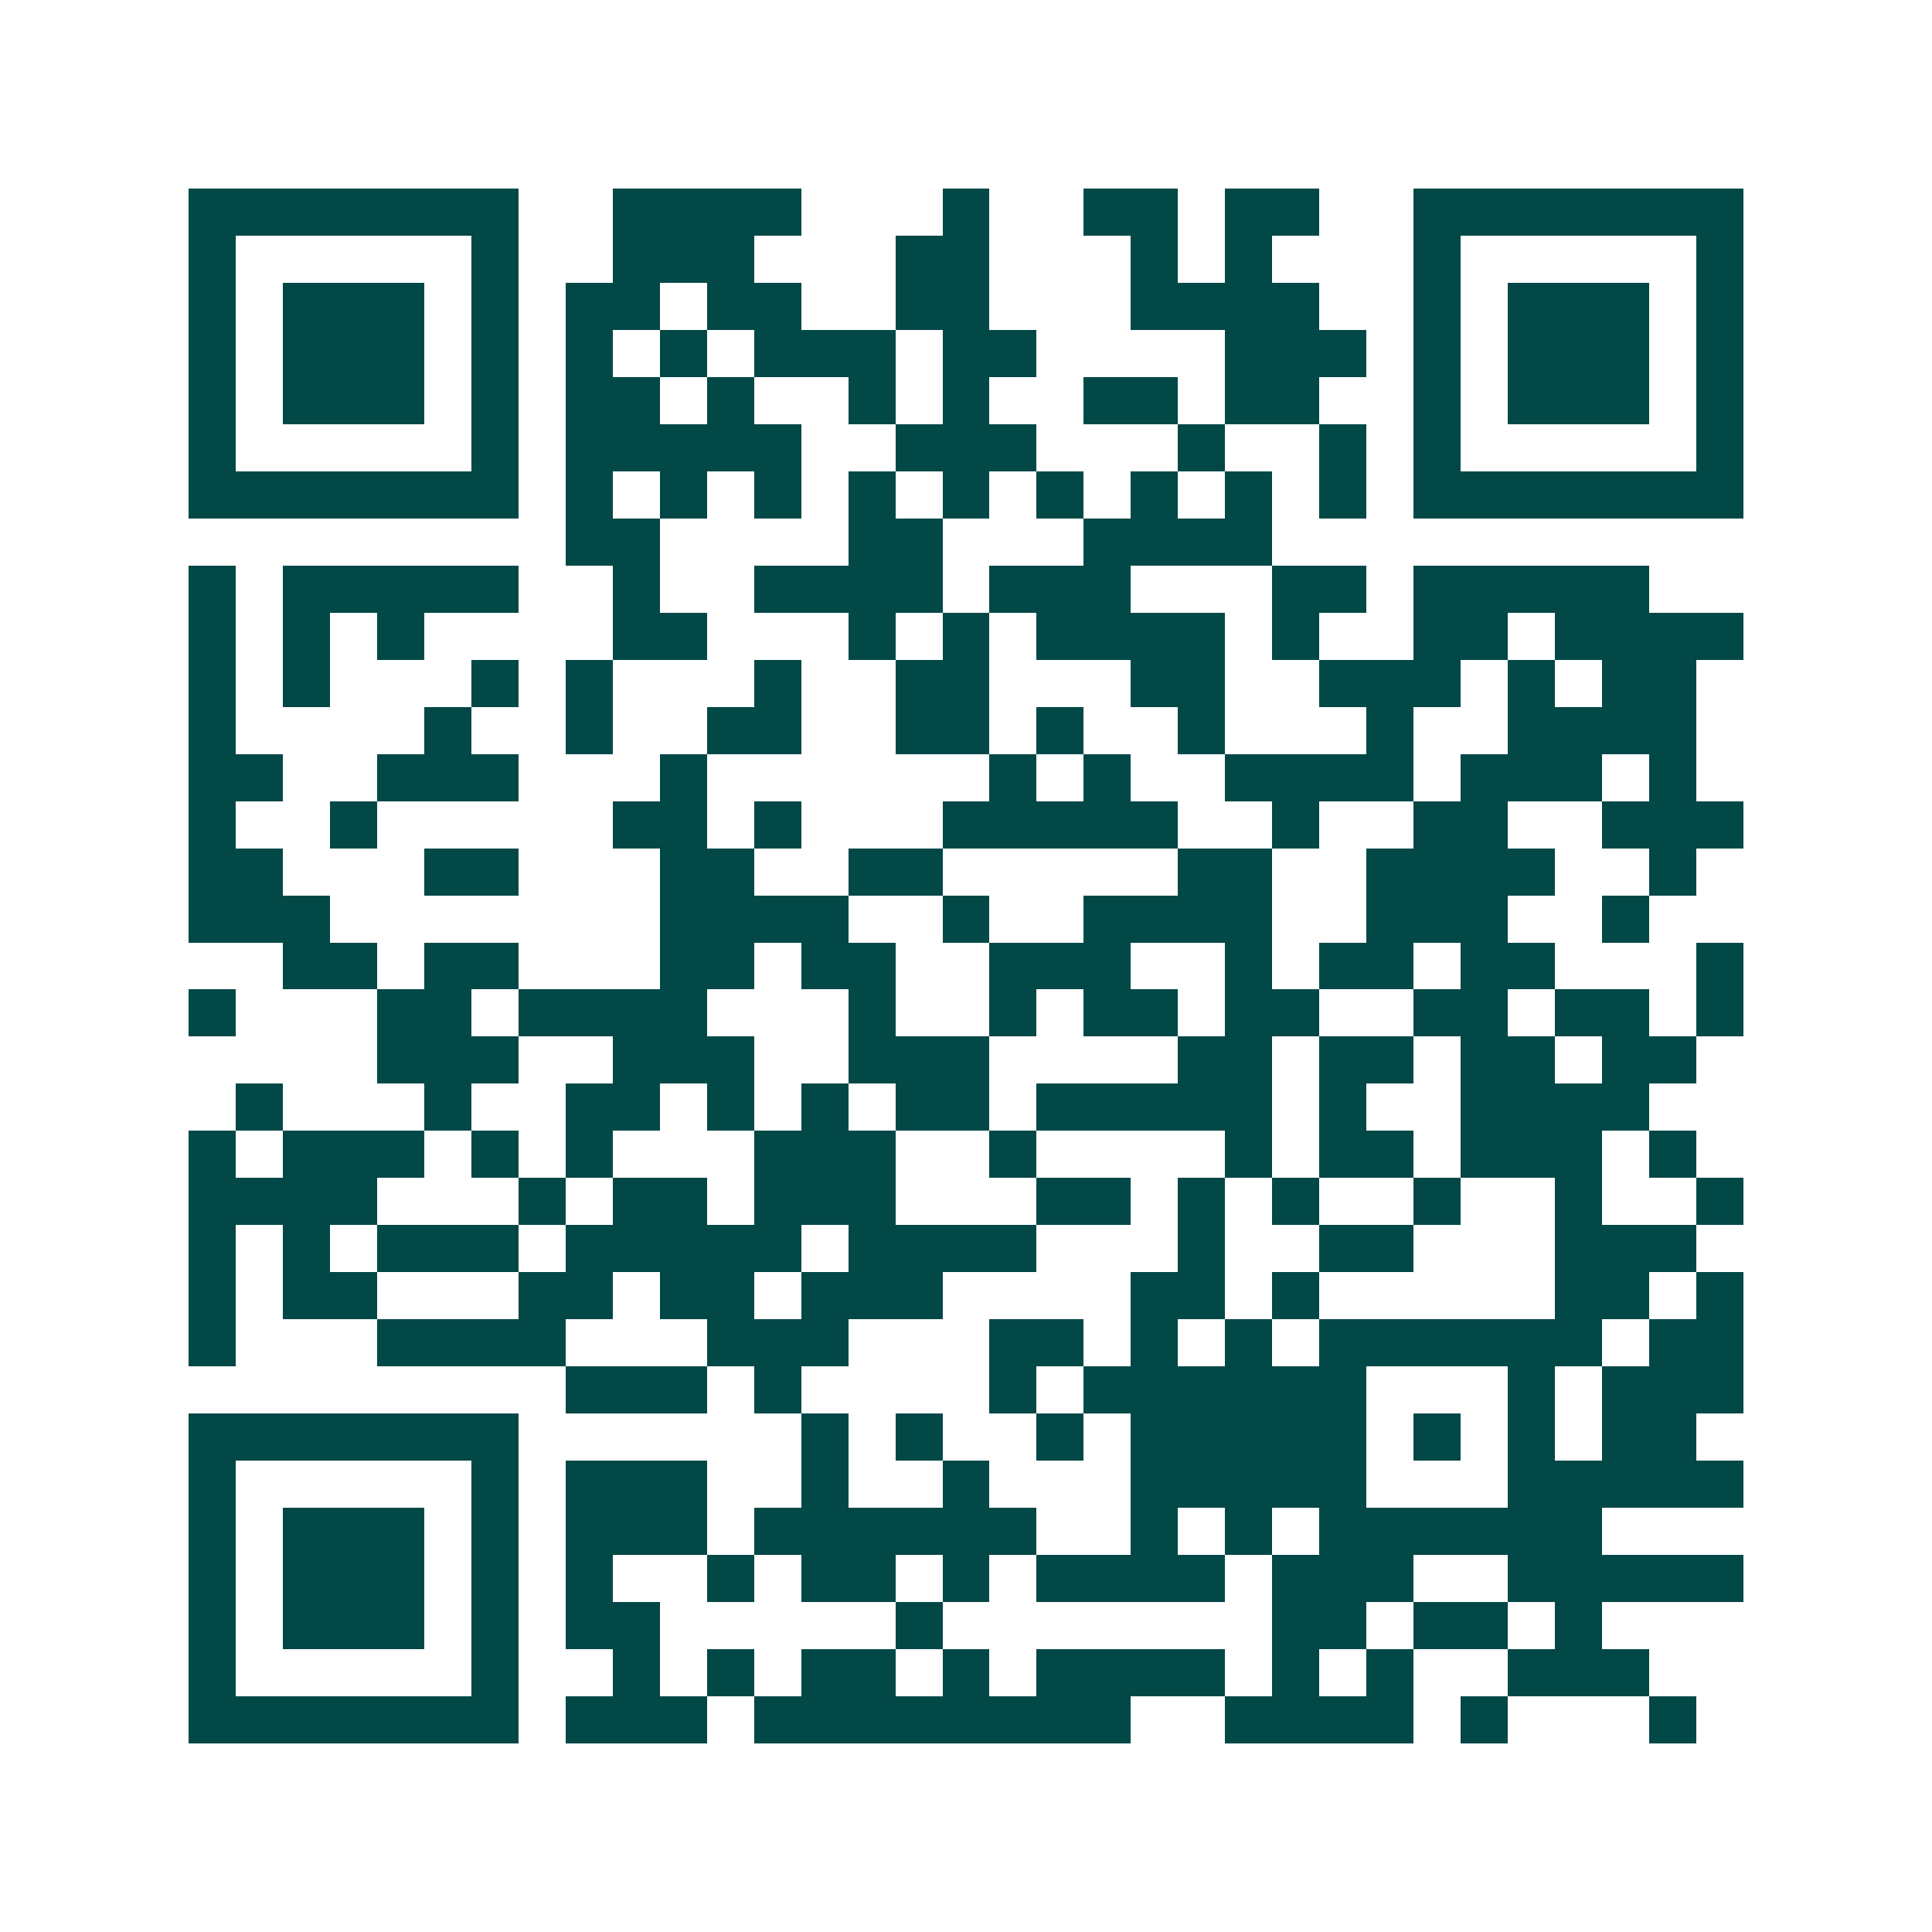 <svg xmlns="http://www.w3.org/2000/svg" width="200" height="200" viewBox="0 0 41 41" shape-rendering="crispEdges"><path fill="#ffffff" d="M0 0h41v41H0z"/><path stroke="#014847" d="M4 4.5h7m2 0h4m3 0h1m2 0h2m1 0h2m2 0h7M4 5.5h1m5 0h1m2 0h3m3 0h2m3 0h1m1 0h1m3 0h1m5 0h1M4 6.5h1m1 0h3m1 0h1m1 0h2m1 0h2m2 0h2m3 0h4m2 0h1m1 0h3m1 0h1M4 7.5h1m1 0h3m1 0h1m1 0h1m1 0h1m1 0h3m1 0h2m4 0h3m1 0h1m1 0h3m1 0h1M4 8.5h1m1 0h3m1 0h1m1 0h2m1 0h1m2 0h1m1 0h1m2 0h2m1 0h2m2 0h1m1 0h3m1 0h1M4 9.5h1m5 0h1m1 0h5m2 0h3m3 0h1m2 0h1m1 0h1m5 0h1M4 10.5h7m1 0h1m1 0h1m1 0h1m1 0h1m1 0h1m1 0h1m1 0h1m1 0h1m1 0h1m1 0h7M12 11.5h2m4 0h2m3 0h4M4 12.5h1m1 0h5m2 0h1m2 0h4m1 0h3m3 0h2m1 0h5M4 13.5h1m1 0h1m1 0h1m4 0h2m3 0h1m1 0h1m1 0h4m1 0h1m2 0h2m1 0h4M4 14.5h1m1 0h1m3 0h1m1 0h1m3 0h1m2 0h2m3 0h2m2 0h3m1 0h1m1 0h2M4 15.5h1m4 0h1m2 0h1m2 0h2m2 0h2m1 0h1m2 0h1m3 0h1m2 0h4M4 16.5h2m2 0h3m3 0h1m6 0h1m1 0h1m2 0h4m1 0h3m1 0h1M4 17.5h1m2 0h1m5 0h2m1 0h1m3 0h5m2 0h1m2 0h2m2 0h3M4 18.5h2m3 0h2m3 0h2m2 0h2m5 0h2m2 0h4m2 0h1M4 19.5h3m7 0h4m2 0h1m2 0h4m2 0h3m2 0h1M6 20.5h2m1 0h2m3 0h2m1 0h2m2 0h3m2 0h1m1 0h2m1 0h2m3 0h1M4 21.5h1m3 0h2m1 0h4m3 0h1m2 0h1m1 0h2m1 0h2m2 0h2m1 0h2m1 0h1M8 22.5h3m2 0h3m2 0h3m4 0h2m1 0h2m1 0h2m1 0h2M5 23.5h1m3 0h1m2 0h2m1 0h1m1 0h1m1 0h2m1 0h5m1 0h1m2 0h4M4 24.5h1m1 0h3m1 0h1m1 0h1m3 0h3m2 0h1m4 0h1m1 0h2m1 0h3m1 0h1M4 25.5h4m3 0h1m1 0h2m1 0h3m3 0h2m1 0h1m1 0h1m2 0h1m2 0h1m2 0h1M4 26.5h1m1 0h1m1 0h3m1 0h5m1 0h4m3 0h1m2 0h2m3 0h3M4 27.5h1m1 0h2m3 0h2m1 0h2m1 0h3m4 0h2m1 0h1m5 0h2m1 0h1M4 28.5h1m3 0h4m3 0h3m3 0h2m1 0h1m1 0h1m1 0h6m1 0h2M12 29.5h3m1 0h1m4 0h1m1 0h6m3 0h1m1 0h3M4 30.5h7m6 0h1m1 0h1m2 0h1m1 0h5m1 0h1m1 0h1m1 0h2M4 31.5h1m5 0h1m1 0h3m2 0h1m2 0h1m3 0h5m3 0h5M4 32.5h1m1 0h3m1 0h1m1 0h3m1 0h6m2 0h1m1 0h1m1 0h6M4 33.5h1m1 0h3m1 0h1m1 0h1m2 0h1m1 0h2m1 0h1m1 0h4m1 0h3m2 0h5M4 34.5h1m1 0h3m1 0h1m1 0h2m5 0h1m7 0h2m1 0h2m1 0h1M4 35.5h1m5 0h1m2 0h1m1 0h1m1 0h2m1 0h1m1 0h4m1 0h1m1 0h1m2 0h3M4 36.5h7m1 0h3m1 0h8m2 0h4m1 0h1m3 0h1"/></svg>
